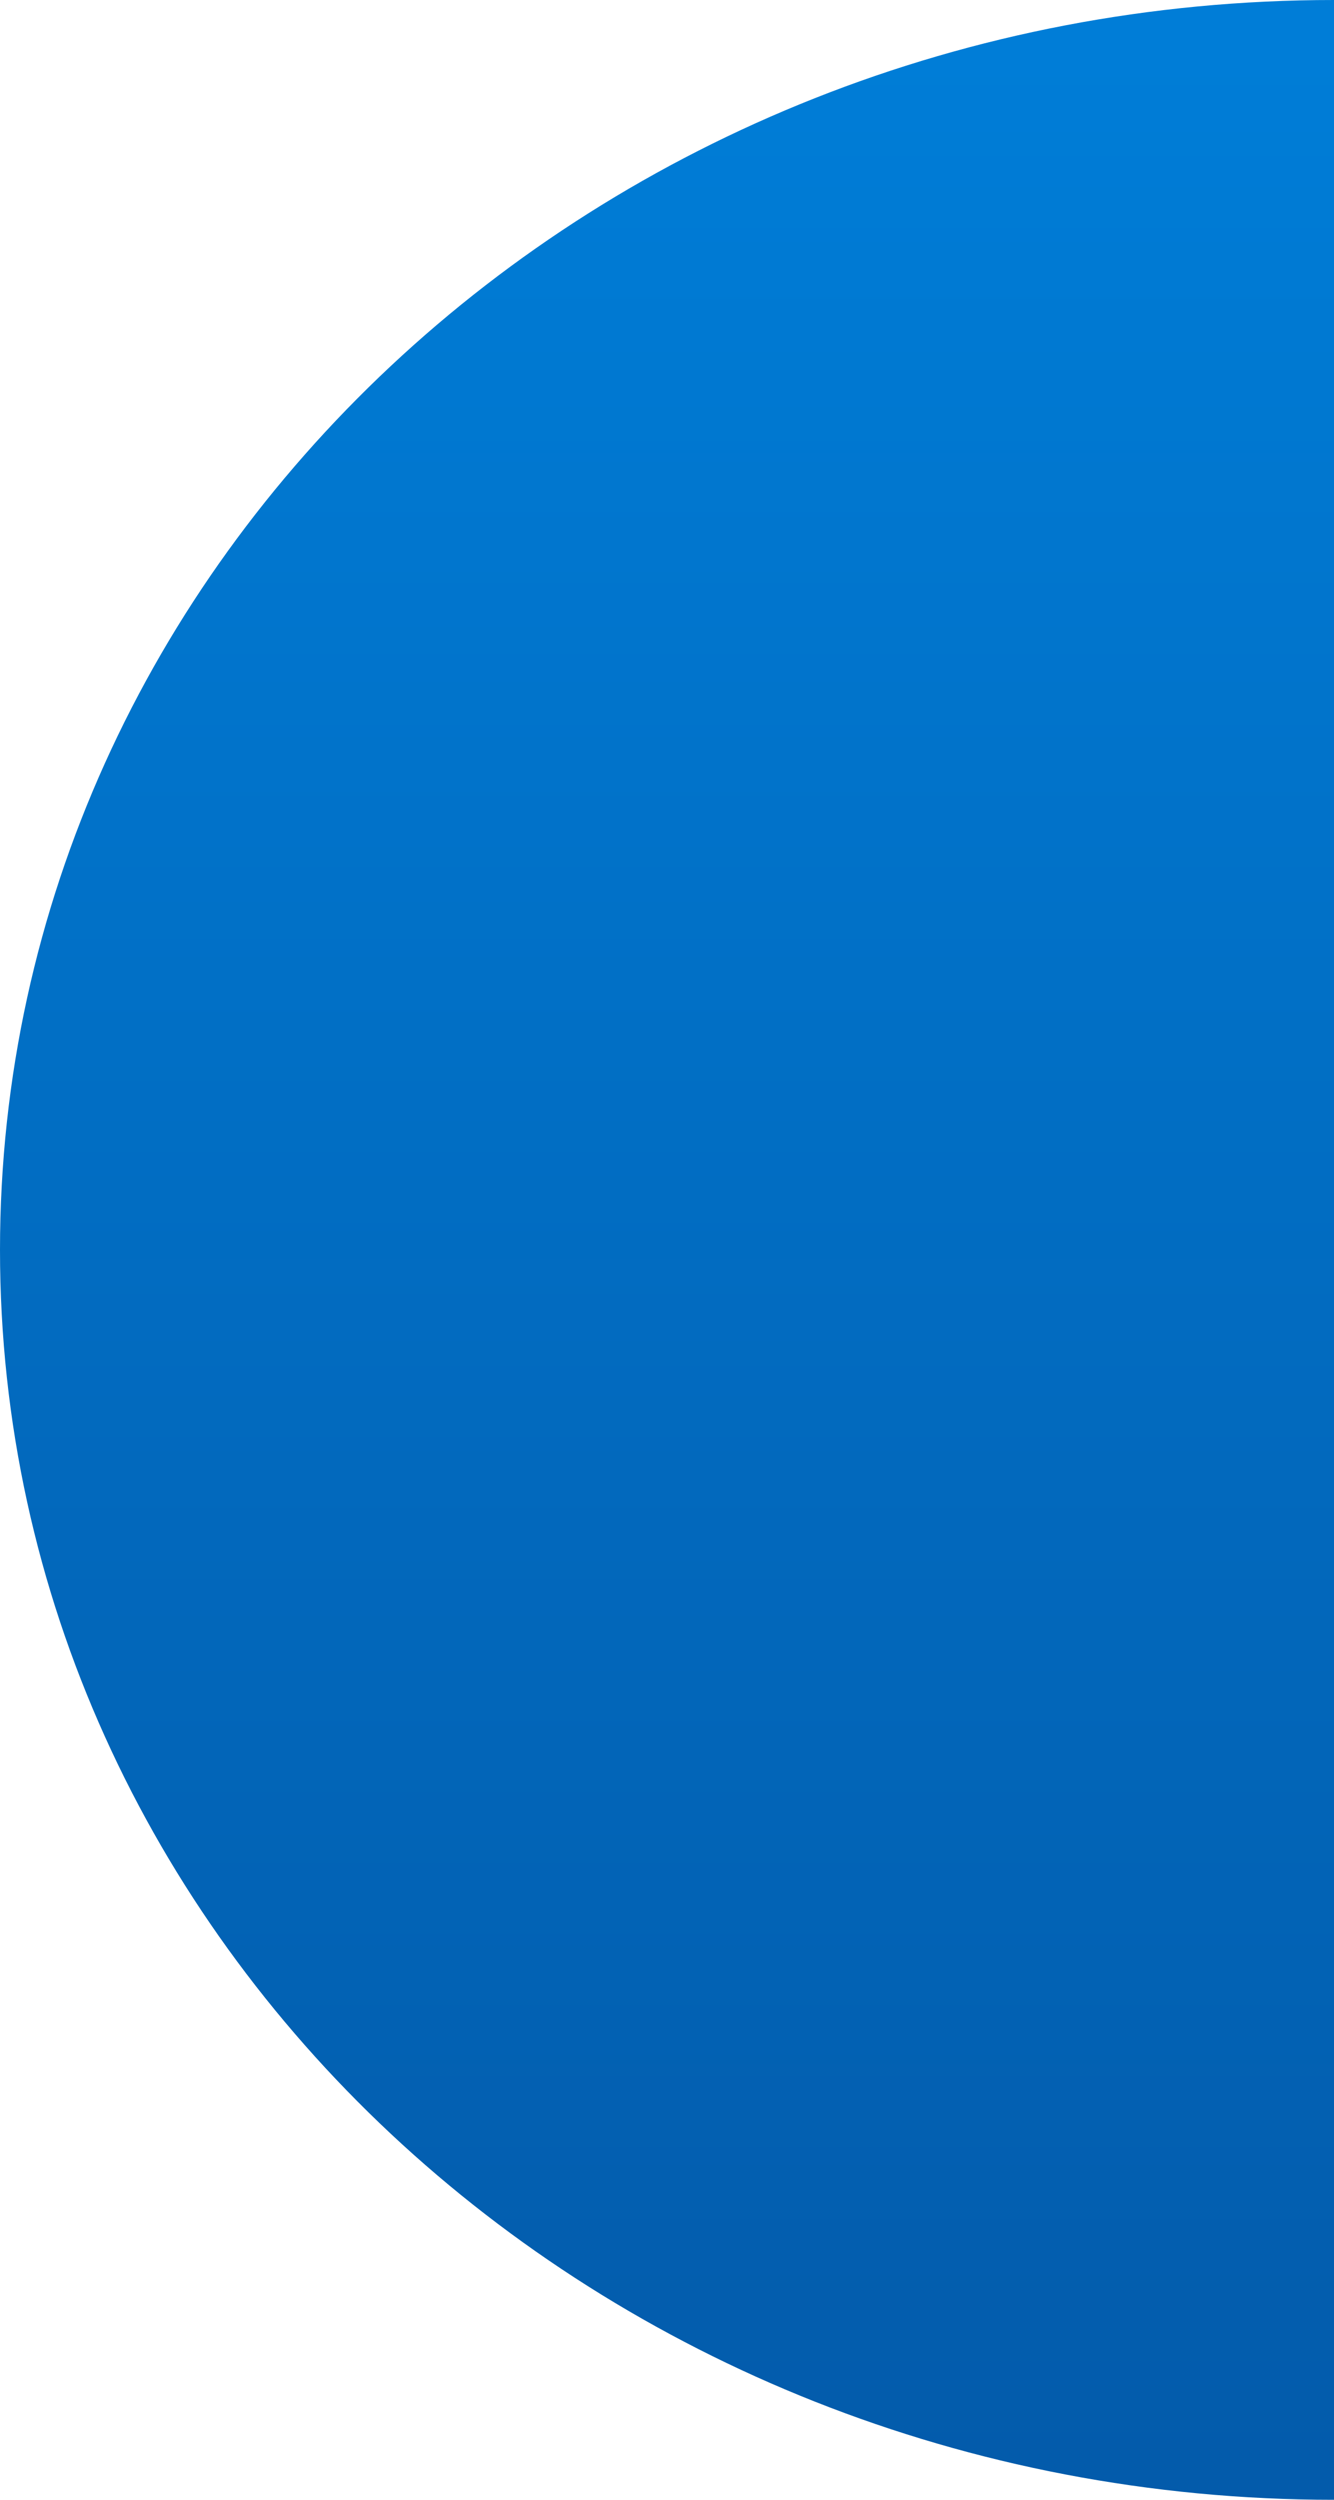<svg width="386" height="723" viewBox="0 0 386 723" fill="none" xmlns="http://www.w3.org/2000/svg">
<path d="M386 723C172.818 723 -5.50463e-05 561.151 -4.63192e-05 361.5C-3.75922e-05 161.849 172.818 -6.9059e-06 386 0C386 120.083 386 133.913 386 333.564C386 533.215 386 525.363 386 723Z" fill="url(#paint0_linear)"/>
<defs>
<linearGradient id="paint0_linear" x1="154.138" y1="-9.8703e-06" x2="154.138" y2="723" gradientUnits="userSpaceOnUse">
<stop offset="0.02" stop-color="#007DD7"/>
<stop offset="0.987" stop-color="#035BAB"/>
</linearGradient>
</defs>
</svg>
